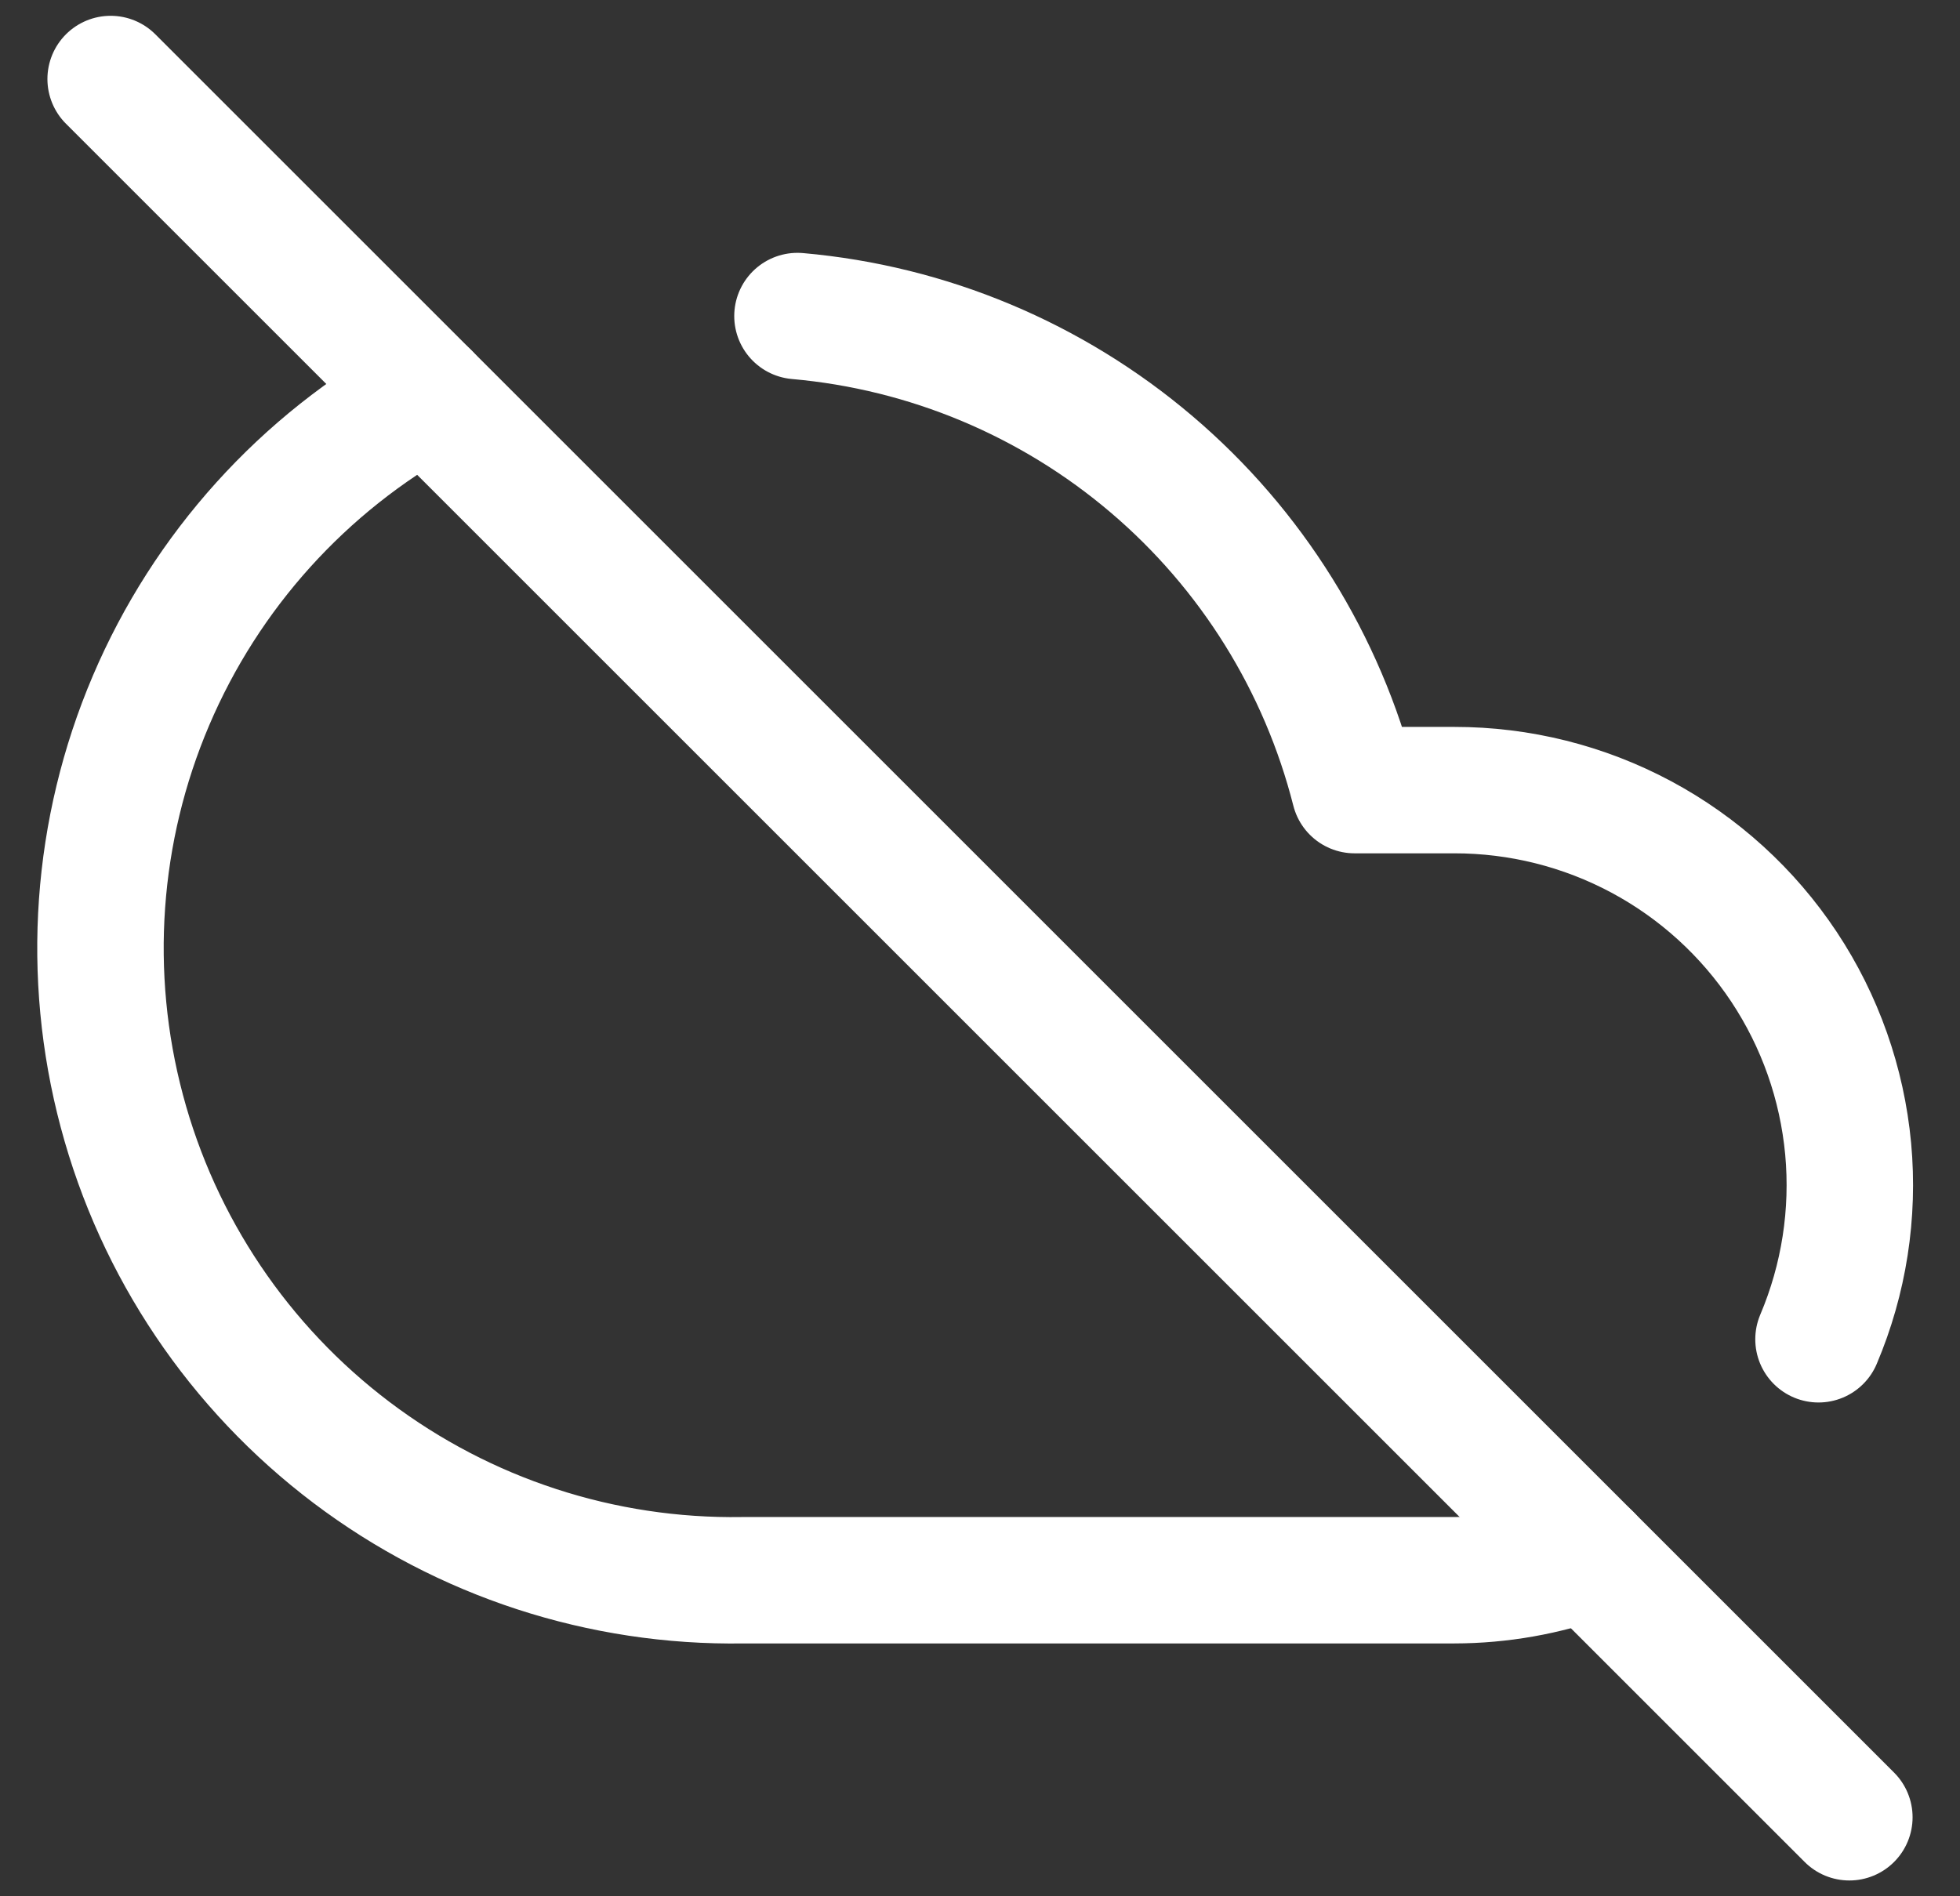 <svg width="31" height="30" viewBox="0 0 31 30" fill="none" xmlns="http://www.w3.org/2000/svg">
<rect x="0" y="0" width="31" height="30" fill="#333333" stroke="none"/>
<g clip-path="url(#clip0_1420_3705)">
<path d="M28.762 21.188C29.165 20.237 29.326 19.201 29.231 18.173C29.135 17.144 28.787 16.156 28.216 15.295C27.645 14.435 26.87 13.729 25.96 13.241C25.049 12.753 24.033 12.499 23 12.5H21.425C20.915 10.491 19.793 8.689 18.214 7.346C16.635 6.002 14.678 5.182 12.613 5M6.75 6.25C4.798 7.33 3.262 9.031 2.388 11.084C1.514 13.136 1.352 15.422 1.927 17.578C2.501 19.734 3.781 21.635 5.561 22.98C7.341 24.325 9.519 25.036 11.75 25H23C23.725 24.999 24.444 24.872 25.125 24.625" stroke="white" stroke-width="2" stroke-linecap="round" stroke-linejoin="round"/>
<path d="M1.75 1.25L29.25 28.75" stroke="white" stroke-width="2" stroke-linecap="round" stroke-linejoin="round"/>
</g>
<defs>
<clipPath id="clip0_1420_3705">
<rect width="30" height="30" fill="white" transform="translate(0.5)"/>
</clipPath>
</defs>
</svg>
